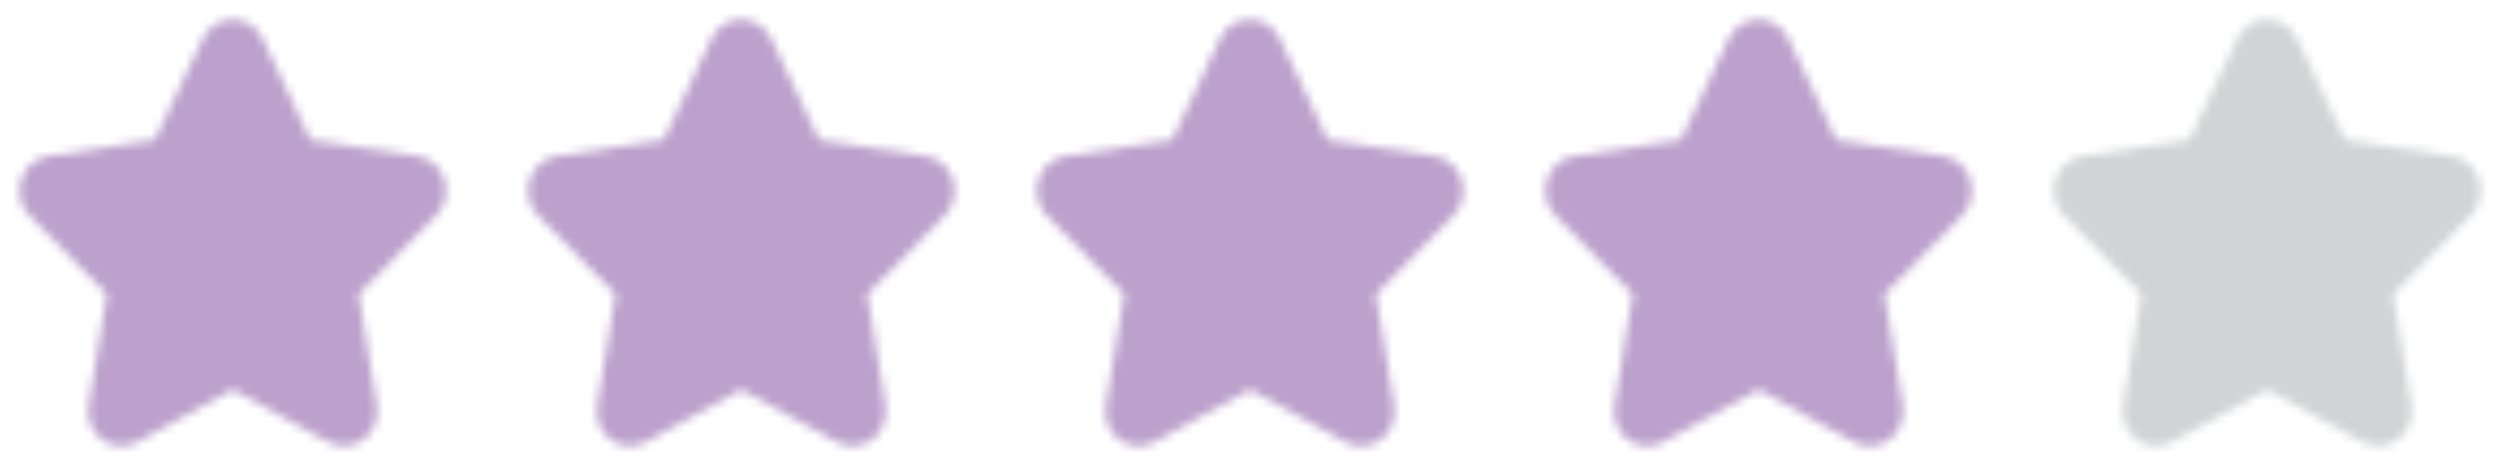 <?xml version="1.0" encoding="UTF-8"?>
<svg width="290px" height="54px" viewBox="0 0 290 54" version="1.1" xmlns="http://www.w3.org/2000/svg" xmlns:xlink="http://www.w3.org/1999/xlink">
    <!-- Generator: Sketch 62 (91390) - https://sketch.com -->
    <title>Star Rating / rating-4_0</title>
    <desc>Created with Sketch.</desc>
    <defs>
        <path d="M48.416,18.111 L36.009,16.224 L30.463,4.502 C29.811,3.123 28.465,2.25 26.991,2.25 C25.517,2.25 24.171,3.123 23.52,4.502 L17.973,16.224 L5.568,18.111 C4.109,18.331 2.896,19.397 2.44,20.859 C1.984,22.322 2.364,23.928 3.42,25.002 L12.398,34.132 L10.28,47.025 C10.031,48.542 10.63,50.076 11.824,50.98 C13.019,51.884 14.602,52.001 15.907,51.283 L27,45.203 L38.095,51.283 C39.4,52 40.983,51.881 42.177,50.978 C43.371,50.074 43.97,48.542 43.722,47.025 L41.6,34.132 L50.583,25.002 C51.637,23.927 52.016,22.322 51.56,20.86 C51.104,19.398 49.893,18.332 48.435,18.111 L48.416,18.111 Z" id="path-1"></path>
        <path d="M48.416,18.111 L36.009,16.224 L30.463,4.502 C29.811,3.123 28.465,2.25 26.991,2.25 C25.517,2.25 24.171,3.123 23.52,4.502 L17.973,16.224 L5.568,18.111 C4.109,18.331 2.896,19.397 2.44,20.859 C1.984,22.322 2.364,23.928 3.42,25.002 L12.398,34.132 L10.28,47.025 C10.031,48.542 10.63,50.076 11.824,50.98 C13.019,51.884 14.602,52.001 15.907,51.283 L27,45.203 L38.095,51.283 C39.4,52 40.983,51.881 42.177,50.978 C43.371,50.074 43.97,48.542 43.722,47.025 L41.6,34.132 L50.583,25.002 C51.637,23.927 52.016,22.322 51.56,20.86 C51.104,19.398 49.893,18.332 48.435,18.111 L48.416,18.111 Z" id="path-3"></path>
        <path d="M48.416,18.111 L36.009,16.224 L30.463,4.502 C29.811,3.123 28.465,2.25 26.991,2.25 C25.517,2.25 24.171,3.123 23.52,4.502 L17.973,16.224 L5.568,18.111 C4.109,18.331 2.896,19.397 2.44,20.859 C1.984,22.322 2.364,23.928 3.42,25.002 L12.398,34.132 L10.28,47.025 C10.031,48.542 10.63,50.076 11.824,50.98 C13.019,51.884 14.602,52.001 15.907,51.283 L27,45.203 L38.095,51.283 C39.4,52 40.983,51.881 42.177,50.978 C43.371,50.074 43.97,48.542 43.722,47.025 L41.6,34.132 L50.583,25.002 C51.637,23.927 52.016,22.322 51.56,20.86 C51.104,19.398 49.893,18.332 48.435,18.111 L48.416,18.111 Z" id="path-5"></path>
        <path d="M48.416,18.111 L36.009,16.224 L30.463,4.502 C29.811,3.123 28.465,2.25 26.991,2.25 C25.517,2.25 24.171,3.123 23.52,4.502 L17.973,16.224 L5.568,18.111 C4.109,18.331 2.896,19.397 2.44,20.859 C1.984,22.322 2.364,23.928 3.42,25.002 L12.398,34.132 L10.28,47.025 C10.031,48.542 10.63,50.076 11.824,50.98 C13.019,51.884 14.602,52.001 15.907,51.283 L27,45.203 L38.095,51.283 C39.4,52 40.983,51.881 42.177,50.978 C43.371,50.074 43.97,48.542 43.722,47.025 L41.6,34.132 L50.583,25.002 C51.637,23.927 52.016,22.322 51.56,20.86 C51.104,19.398 49.893,18.332 48.435,18.111 L48.416,18.111 Z" id="path-7"></path>
        <path d="M48.416,18.111 L36.009,16.224 L30.463,4.502 C29.811,3.123 28.465,2.25 26.991,2.25 C25.517,2.25 24.171,3.123 23.52,4.502 L17.973,16.224 L5.568,18.111 C4.109,18.331 2.896,19.397 2.44,20.859 C1.984,22.322 2.364,23.928 3.42,25.002 L12.398,34.132 L10.28,47.025 C10.031,48.542 10.63,50.076 11.824,50.98 C13.019,51.884 14.602,52.001 15.907,51.283 L27,45.203 L38.095,51.283 C39.4,52 40.983,51.881 42.177,50.978 C43.371,50.074 43.97,48.542 43.722,47.025 L41.6,34.132 L50.583,25.002 C51.637,23.927 52.016,22.322 51.56,20.86 C51.104,19.398 49.893,18.332 48.435,18.111 L48.416,18.111 Z" id="path-9"></path>
    </defs>
    <g id="Star-Rating-/-rating-4_0" stroke="none" stroke-width="1" fill="none" fill-rule="evenodd">
        <g id="Iconography-/-Star-/-Solid-Copy-1">
            <mask id="mask-2" fill="white">
                <use xlink:href="#path-1"></use>
            </mask>
            <g id="Mask" fill-rule="nonzero"></g>
            <g id="color/primary/lilac" mask="url(#mask-2)" fill="#BCA1CC" fill-rule="nonzero">
                <rect id="shape" x="0" y="0" width="54" height="54"></rect>
            </g>
        </g>
        <g id="Iconography-/-Star-/-Solid-Copy-1" transform="translate(59, 0)">
            <mask id="mask-4" fill="white">
                <use xlink:href="#path-3"></use>
            </mask>
            <g id="Mask" fill-rule="nonzero"></g>
            <g id="color/primary/lilac" mask="url(#mask-4)" fill="#BCA1CC" fill-rule="nonzero">
                <rect id="shape" x="0" y="0" width="54" height="54"></rect>
            </g>
        </g>
        <g id="Iconography-/-Star-/-Solid-Copy-1" transform="translate(118, 0)">
            <mask id="mask-6" fill="white">
                <use xlink:href="#path-5"></use>
            </mask>
            <g id="Mask" fill-rule="nonzero"></g>
            <g id="color/primary/lilac" mask="url(#mask-6)" fill="#BCA1CC" fill-rule="nonzero">
                <rect id="shape" x="0" y="0" width="54" height="54"></rect>
            </g>
        </g>
        <g id="Iconography-/-Star-/-Solid-Copy-1" transform="translate(177, 0)">
            <mask id="mask-8" fill="white">
                <use xlink:href="#path-7"></use>
            </mask>
            <g id="Mask" fill-rule="nonzero"></g>
            <g id="color/primary/lilac" mask="url(#mask-8)" fill="#BCA1CC" fill-rule="nonzero">
                <rect id="shape" x="0" y="0" width="54" height="54"></rect>
            </g>
        </g>
        <g id="Iconography-/-Star-/-Solid-Copy-1" transform="translate(236, 0)">
            <mask id="mask-10" fill="white">
                <use xlink:href="#path-9"></use>
            </mask>
            <g id="Mask" fill-rule="nonzero"></g>
            <g id="color/primary/mist" mask="url(#mask-10)" fill="#D1D3D4" fill-rule="nonzero">
                <rect id="shape" x="0" y="0" width="54" height="54"></rect>
            </g>
        </g>
    </g>
</svg>